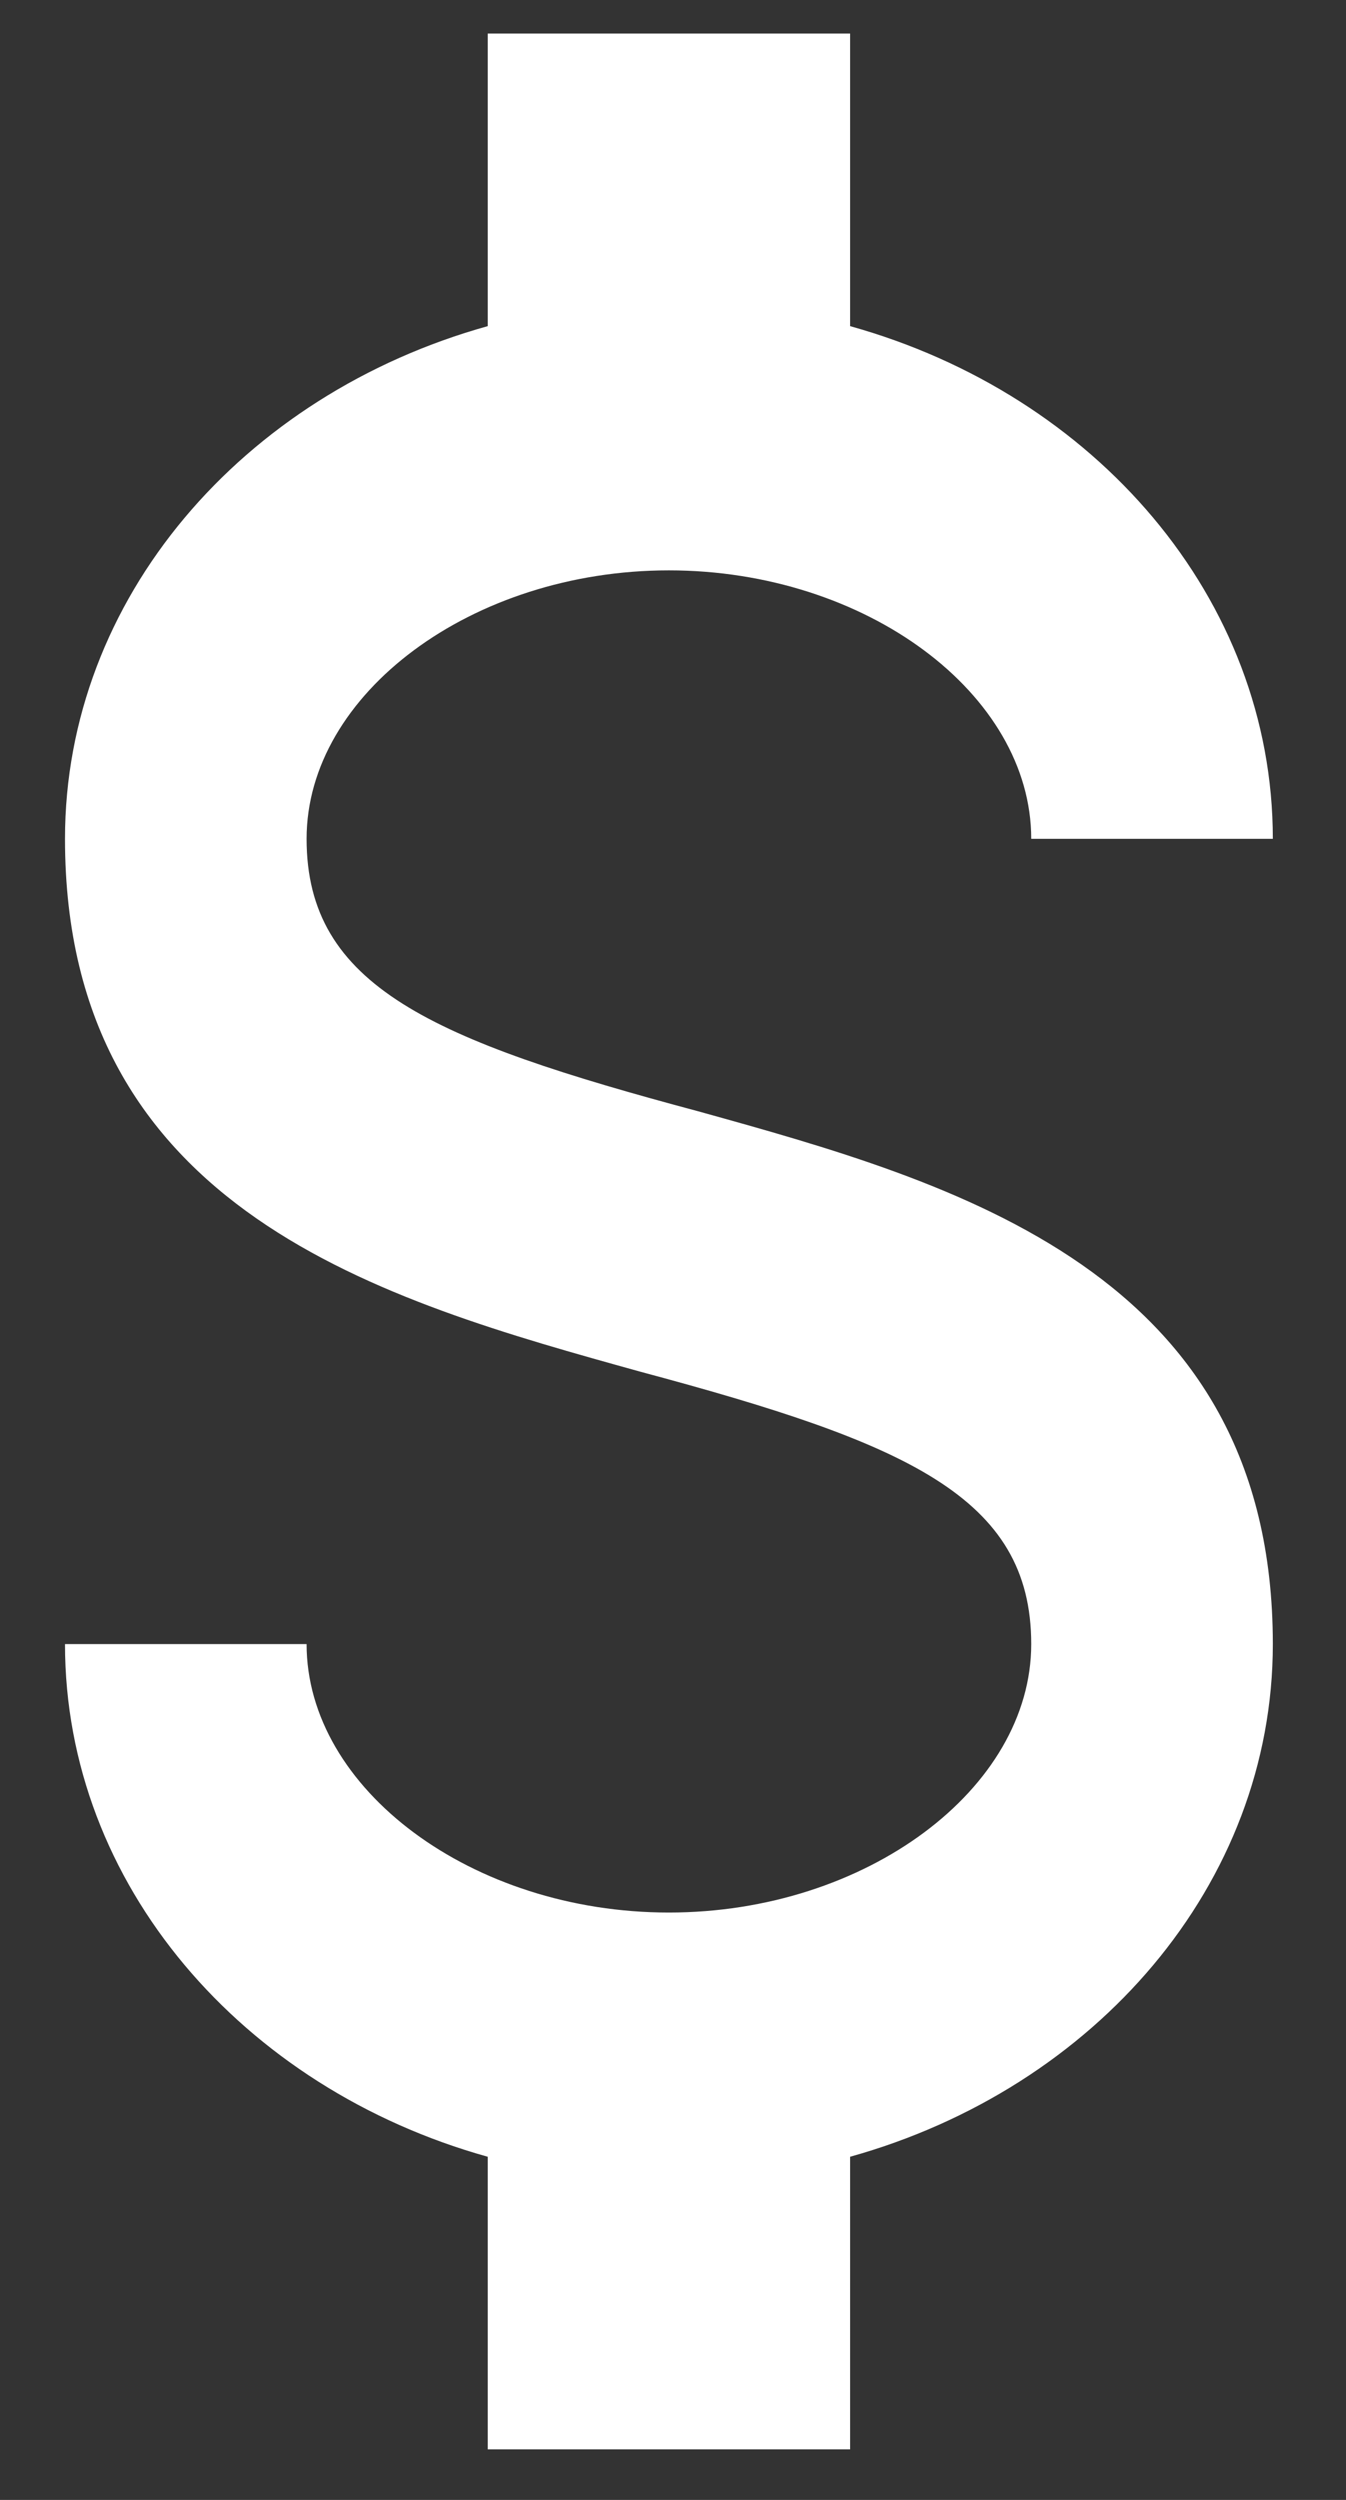 <svg width="14" height="26" viewBox="0 0 14 26" fill="none" xmlns="http://www.w3.org/2000/svg">
<rect x="0" y="0" width="14" height="26" fill="#333333" stroke="none"/>
<path d="M0.676 17.099H3.189C3.189 18.606 4.91 19.891 6.957 19.891C9.005 19.891 10.726 18.606 10.726 17.099C10.726 15.563 9.42 15.005 6.656 14.265C3.993 13.525 0.676 12.604 0.676 8.724C0.676 6.225 2.523 4.103 5.073 3.392V0.349H8.842V3.392C11.392 4.103 13.239 6.225 13.239 8.724H10.726C10.726 7.216 9.005 5.932 6.957 5.932C4.91 5.932 3.189 7.216 3.189 8.724C3.189 10.259 4.495 10.818 7.259 11.557C9.922 12.297 13.239 13.218 13.239 17.099C13.239 19.598 11.392 21.719 8.842 22.431V25.474H5.073V22.431C2.523 21.719 0.676 19.598 0.676 17.099Z" fill="white"/>
</svg>
